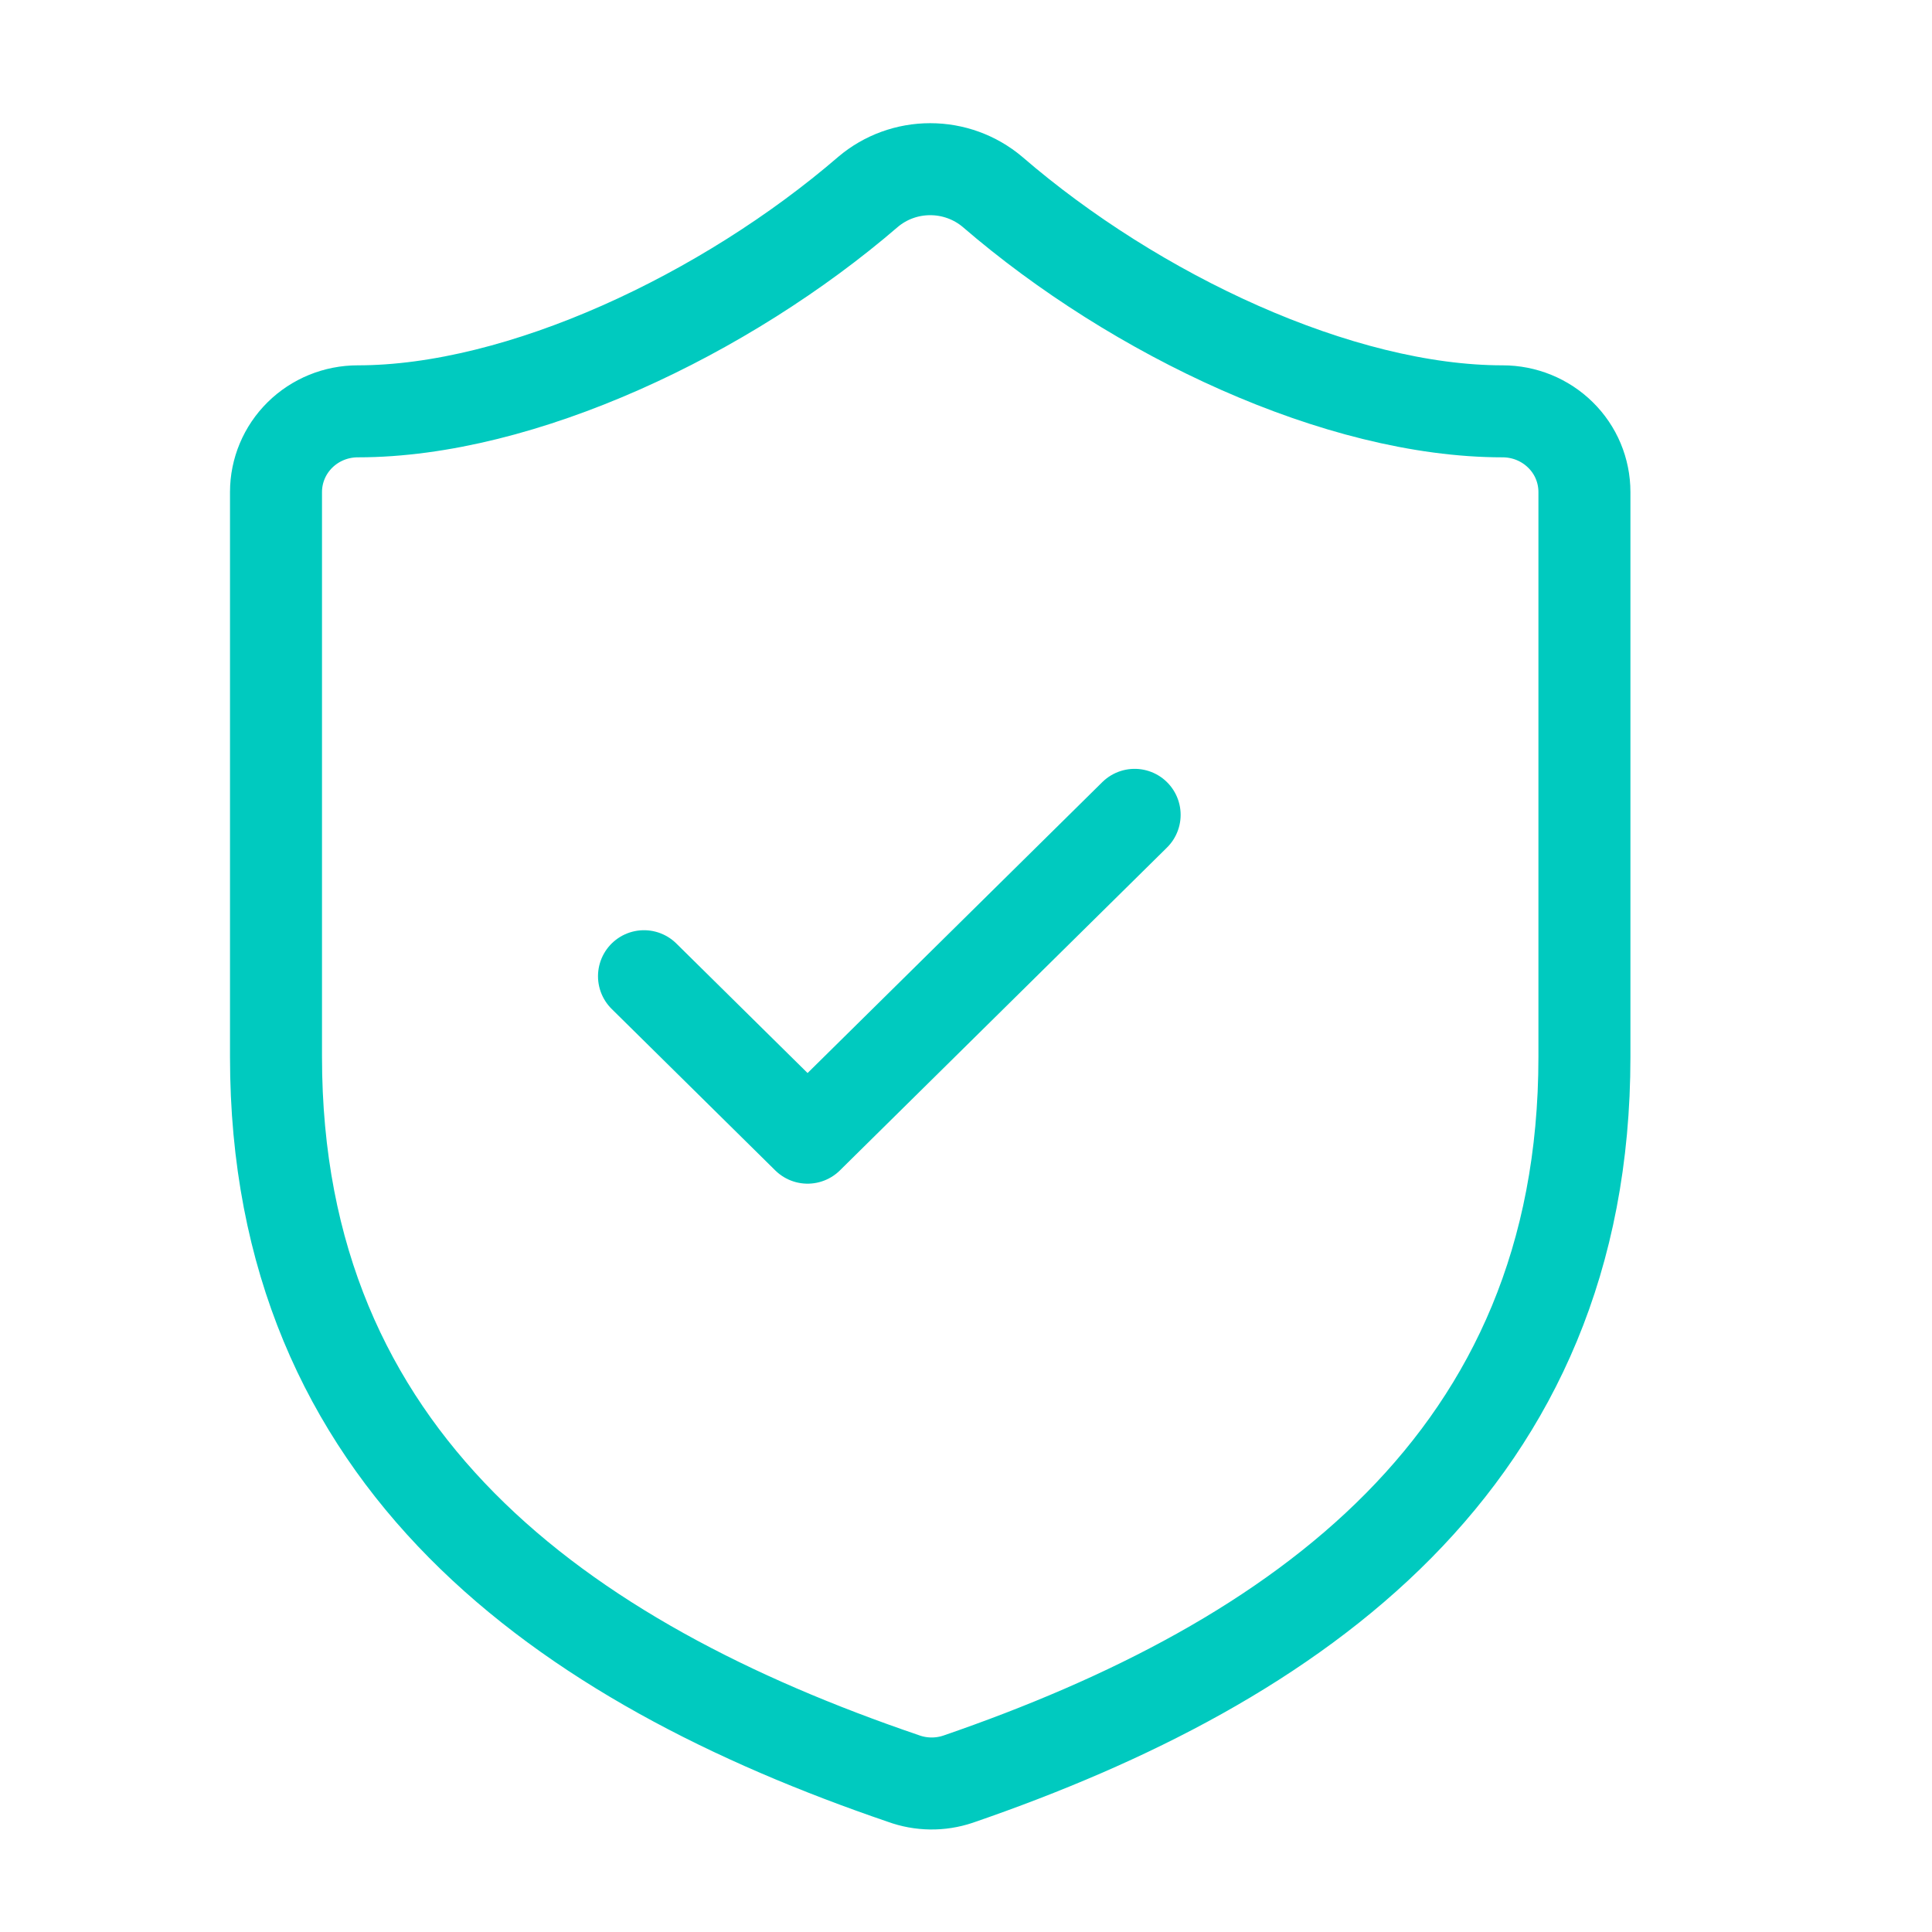 <?xml version="1.0" encoding="UTF-8"?> <svg xmlns="http://www.w3.org/2000/svg" width="21" height="21" viewBox="0 0 21 21" fill="none"><path d="M17.222 11.488C17.222 15.874 14.111 18.067 10.413 19.339C10.22 19.404 10.009 19.401 9.818 19.331C6.111 18.067 3 15.874 3 11.488V5.348C3 5.115 3.094 4.892 3.26 4.728C3.427 4.563 3.653 4.471 3.889 4.471C5.667 4.471 7.889 3.418 9.436 2.085C9.624 1.926 9.863 1.839 10.111 1.839C10.359 1.839 10.598 1.926 10.787 2.085C12.342 3.427 14.556 4.471 16.333 4.471C16.569 4.471 16.795 4.563 16.962 4.728C17.129 4.892 17.222 5.115 17.222 5.348V11.488Z" stroke="#00CABF" stroke-linecap="round" stroke-linejoin="round"></path><path d="M7 10.611L8.778 12.366L12.333 8.857" stroke="#00CABF" stroke-linecap="round" stroke-linejoin="round"></path></svg> 